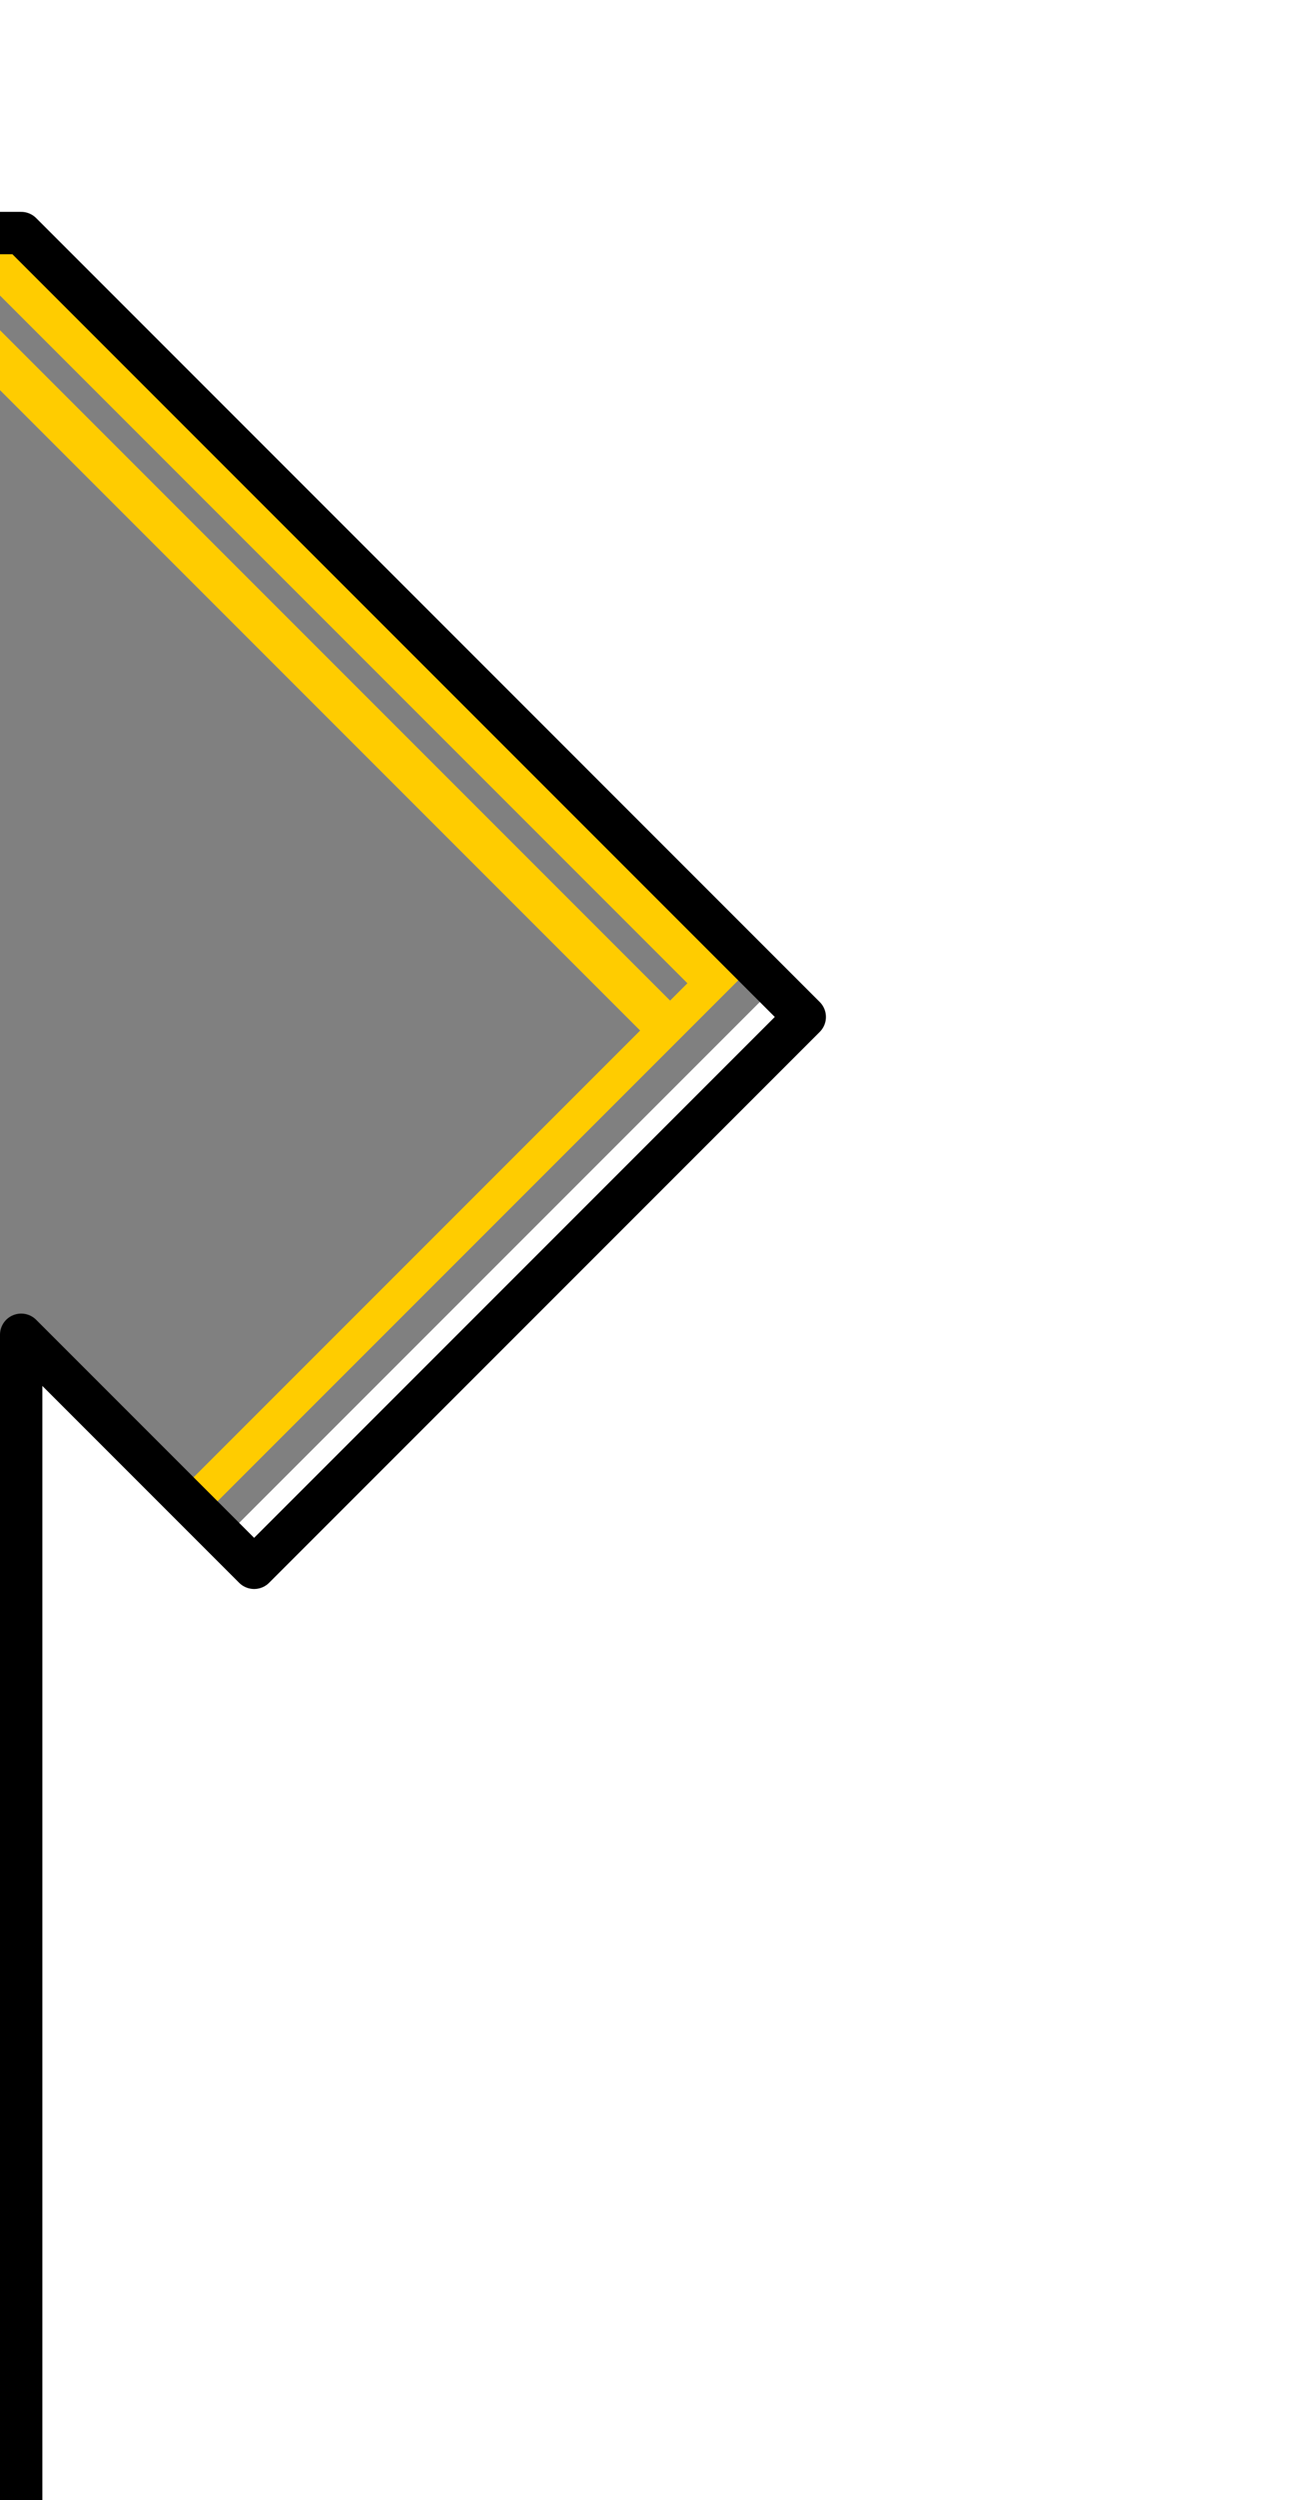 <?xml version="1.0" encoding="utf-8"?>
<!-- Generator: Adobe Illustrator 16.0.0, SVG Export Plug-In . SVG Version: 6.00 Build 0)  -->
<!DOCTYPE svg PUBLIC "-//W3C//DTD SVG 1.1//EN" "http://www.w3.org/Graphics/SVG/1.1/DTD/svg11.dtd">
<svg version="1.1"
	 id="svg2" xmlns:rdf="http://www.w3.org/1999/02/22-rdf-syntax-ns#" xmlns:dc="http://purl.org/dc/elements/1.1/" xmlns:svg="http://www.w3.org/2000/svg" xmlns:cc="http://creativecommons.org/ns#" xmlns:sodipodi="http://sodipodi.sourceforge.net/DTD/sodipodi-0.dtd" xmlns:inkscape="http://www.inkscape.org/namespaces/inkscape" sodipodi:docname="Kit_right_arm_whiteborder.svg" inkscape:version="0.48.4 r9939"
	 xmlns="http://www.w3.org/2000/svg" xmlns:xlink="http://www.w3.org/1999/xlink" x="0px" y="0px" width="31px" height="59px"
	 viewBox="0 0 31 59" enable-background="new 0 0 31 59" xml:space="preserve">
<rect x="0" y="0" width="31" height="59" fill="#808080" stroke="none"/>
<sodipodi:namedview  id="namedview10" pagecolor="#ffffff" inkscape:cy="34.738983" inkscape:zoom="16" inkscape:cx="1.2200892" showgrid="false" bordercolor="#666666" objecttolerance="10" guidetolerance="10" borderopacity="1" gridtolerance="10" inkscape:window-maximized="1" inkscape:window-y="-8" inkscape:current-layer="svg2" inkscape:window-height="705" inkscape:pageopacity="0" inkscape:window-width="1366" inkscape:pageshadow="2" inkscape:window-x="-8">
	</sodipodi:namedview>
<path id="path8_3_" fill="none" stroke="#FFFFFF" stroke-width="2" stroke-miterlimit="10" d="M19,24L6,37"/>
<line fill="none" stroke="#FFCC00" stroke-miterlimit="10" x1="-10" y1="-1.5" x2="15.875" y2="24.375"/>
<line fill="none" stroke="#FFCC00" stroke-width="3.5" stroke-miterlimit="10" x1="-8" y1="-3.5" x2="17.875" y2="22.375"/>
<path id="path8_2_" fill="none" stroke="#FFCC00" stroke-width="0.8" stroke-miterlimit="10" d="M18.875,21.125L4,36"/>
<path id="path8" fill="#FFFFFF" stroke="#000000" stroke-linecap="square" stroke-linejoin="round" d="M32.3-9.5l0.013,73.781H0.5
	V31.5L6,37l13-13L0.5,5.5h-6v-15H32.3z"/>
</svg>
